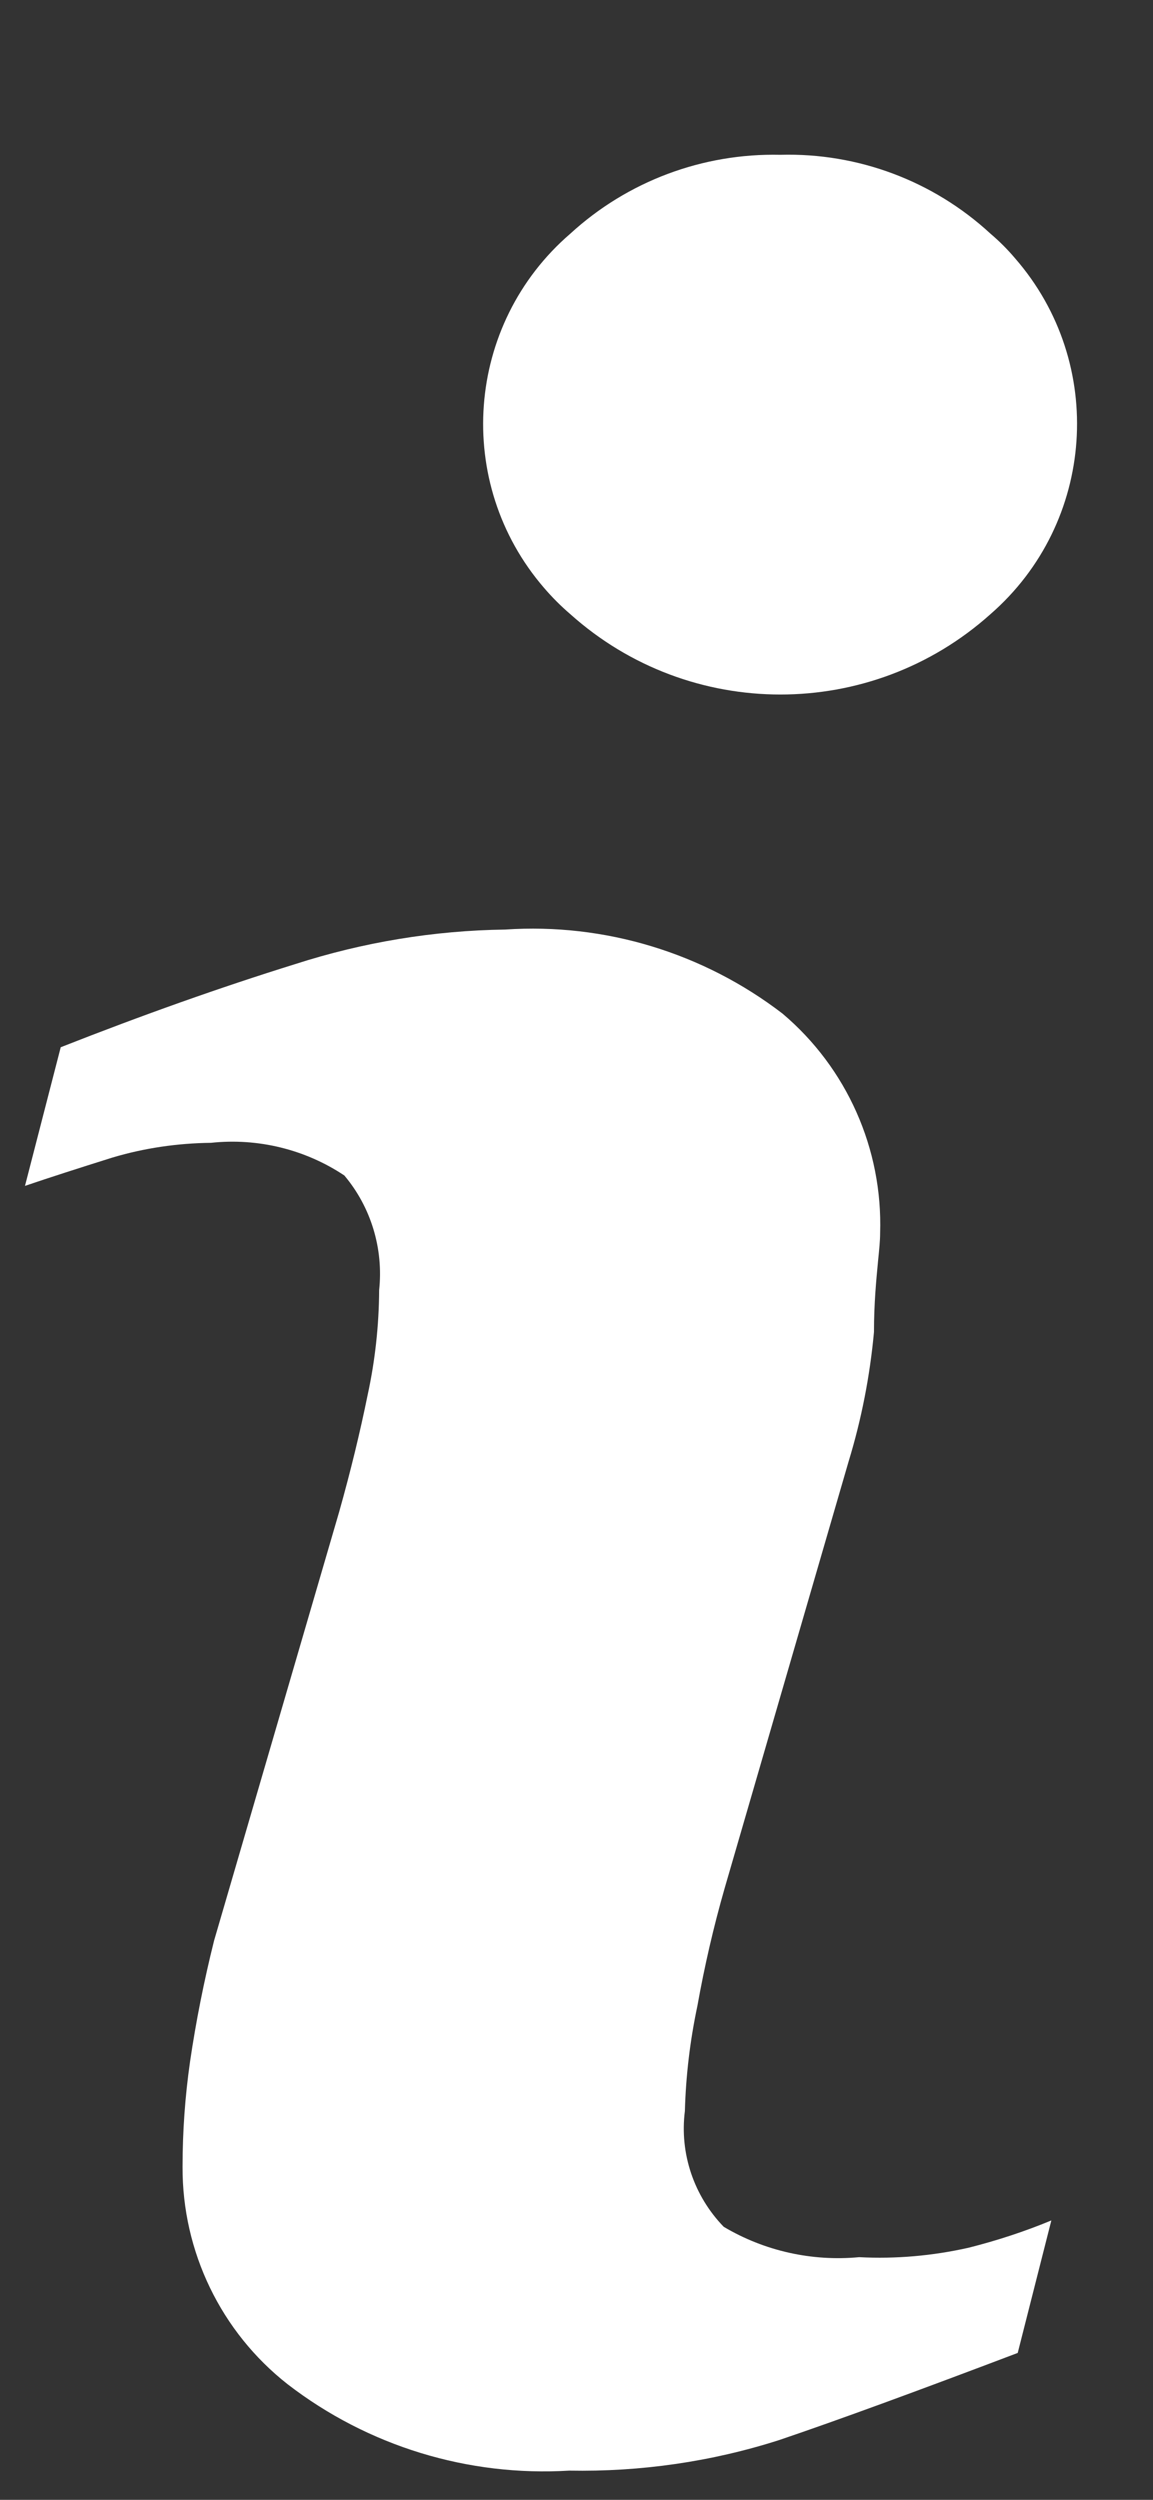 <svg width="6" height="13" viewBox="0 0 6 13" fill="none" xmlns="http://www.w3.org/2000/svg">
<rect x="0" y="0" width="6" height="13" fill="#333333" stroke="none"/>
<path fill-rule="evenodd" clip-rule="evenodd" d="M4.061 0.805C4.465 0.794 4.857 0.941 5.154 1.215C5.2 1.254 5.243 1.297 5.282 1.343C5.758 1.889 5.701 2.718 5.154 3.194C4.532 3.751 3.59 3.751 2.968 3.194C2.919 3.152 2.873 3.106 2.831 3.057C2.36 2.511 2.421 1.686 2.968 1.215C3.266 0.942 3.657 0.796 4.061 0.805ZM3.766 11.58C3.978 11.706 4.225 11.761 4.471 11.738C4.662 11.748 4.853 11.731 5.04 11.689C5.187 11.652 5.331 11.605 5.471 11.547L5.296 12.236C4.779 12.432 4.365 12.584 4.055 12.689C3.702 12.802 3.333 12.855 2.962 12.848C2.436 12.88 1.915 12.721 1.497 12.399C1.15 12.127 0.948 11.709 0.95 11.268C0.95 11.085 0.963 10.902 0.989 10.721C1.02 10.51 1.062 10.3 1.114 10.092L1.765 7.862C1.825 7.649 1.874 7.447 1.913 7.255C1.952 7.076 1.972 6.893 1.973 6.709C1.996 6.494 1.931 6.278 1.792 6.113C1.588 5.977 1.342 5.917 1.098 5.943C0.924 5.945 0.751 5.97 0.584 6.02C0.409 6.075 0.256 6.124 0.13 6.167L0.316 5.446C0.743 5.278 1.149 5.134 1.535 5.014C1.889 4.9 2.257 4.839 2.629 4.834C3.147 4.799 3.66 4.955 4.072 5.271C4.407 5.554 4.594 5.975 4.58 6.413C4.58 6.452 4.575 6.5 4.569 6.56C4.56 6.655 4.548 6.777 4.548 6.927C4.527 7.155 4.483 7.381 4.416 7.6L3.771 9.819C3.713 10.021 3.666 10.225 3.629 10.432C3.591 10.611 3.569 10.794 3.564 10.978C3.536 11.199 3.611 11.42 3.766 11.58Z" fill="white"/>
</svg>
